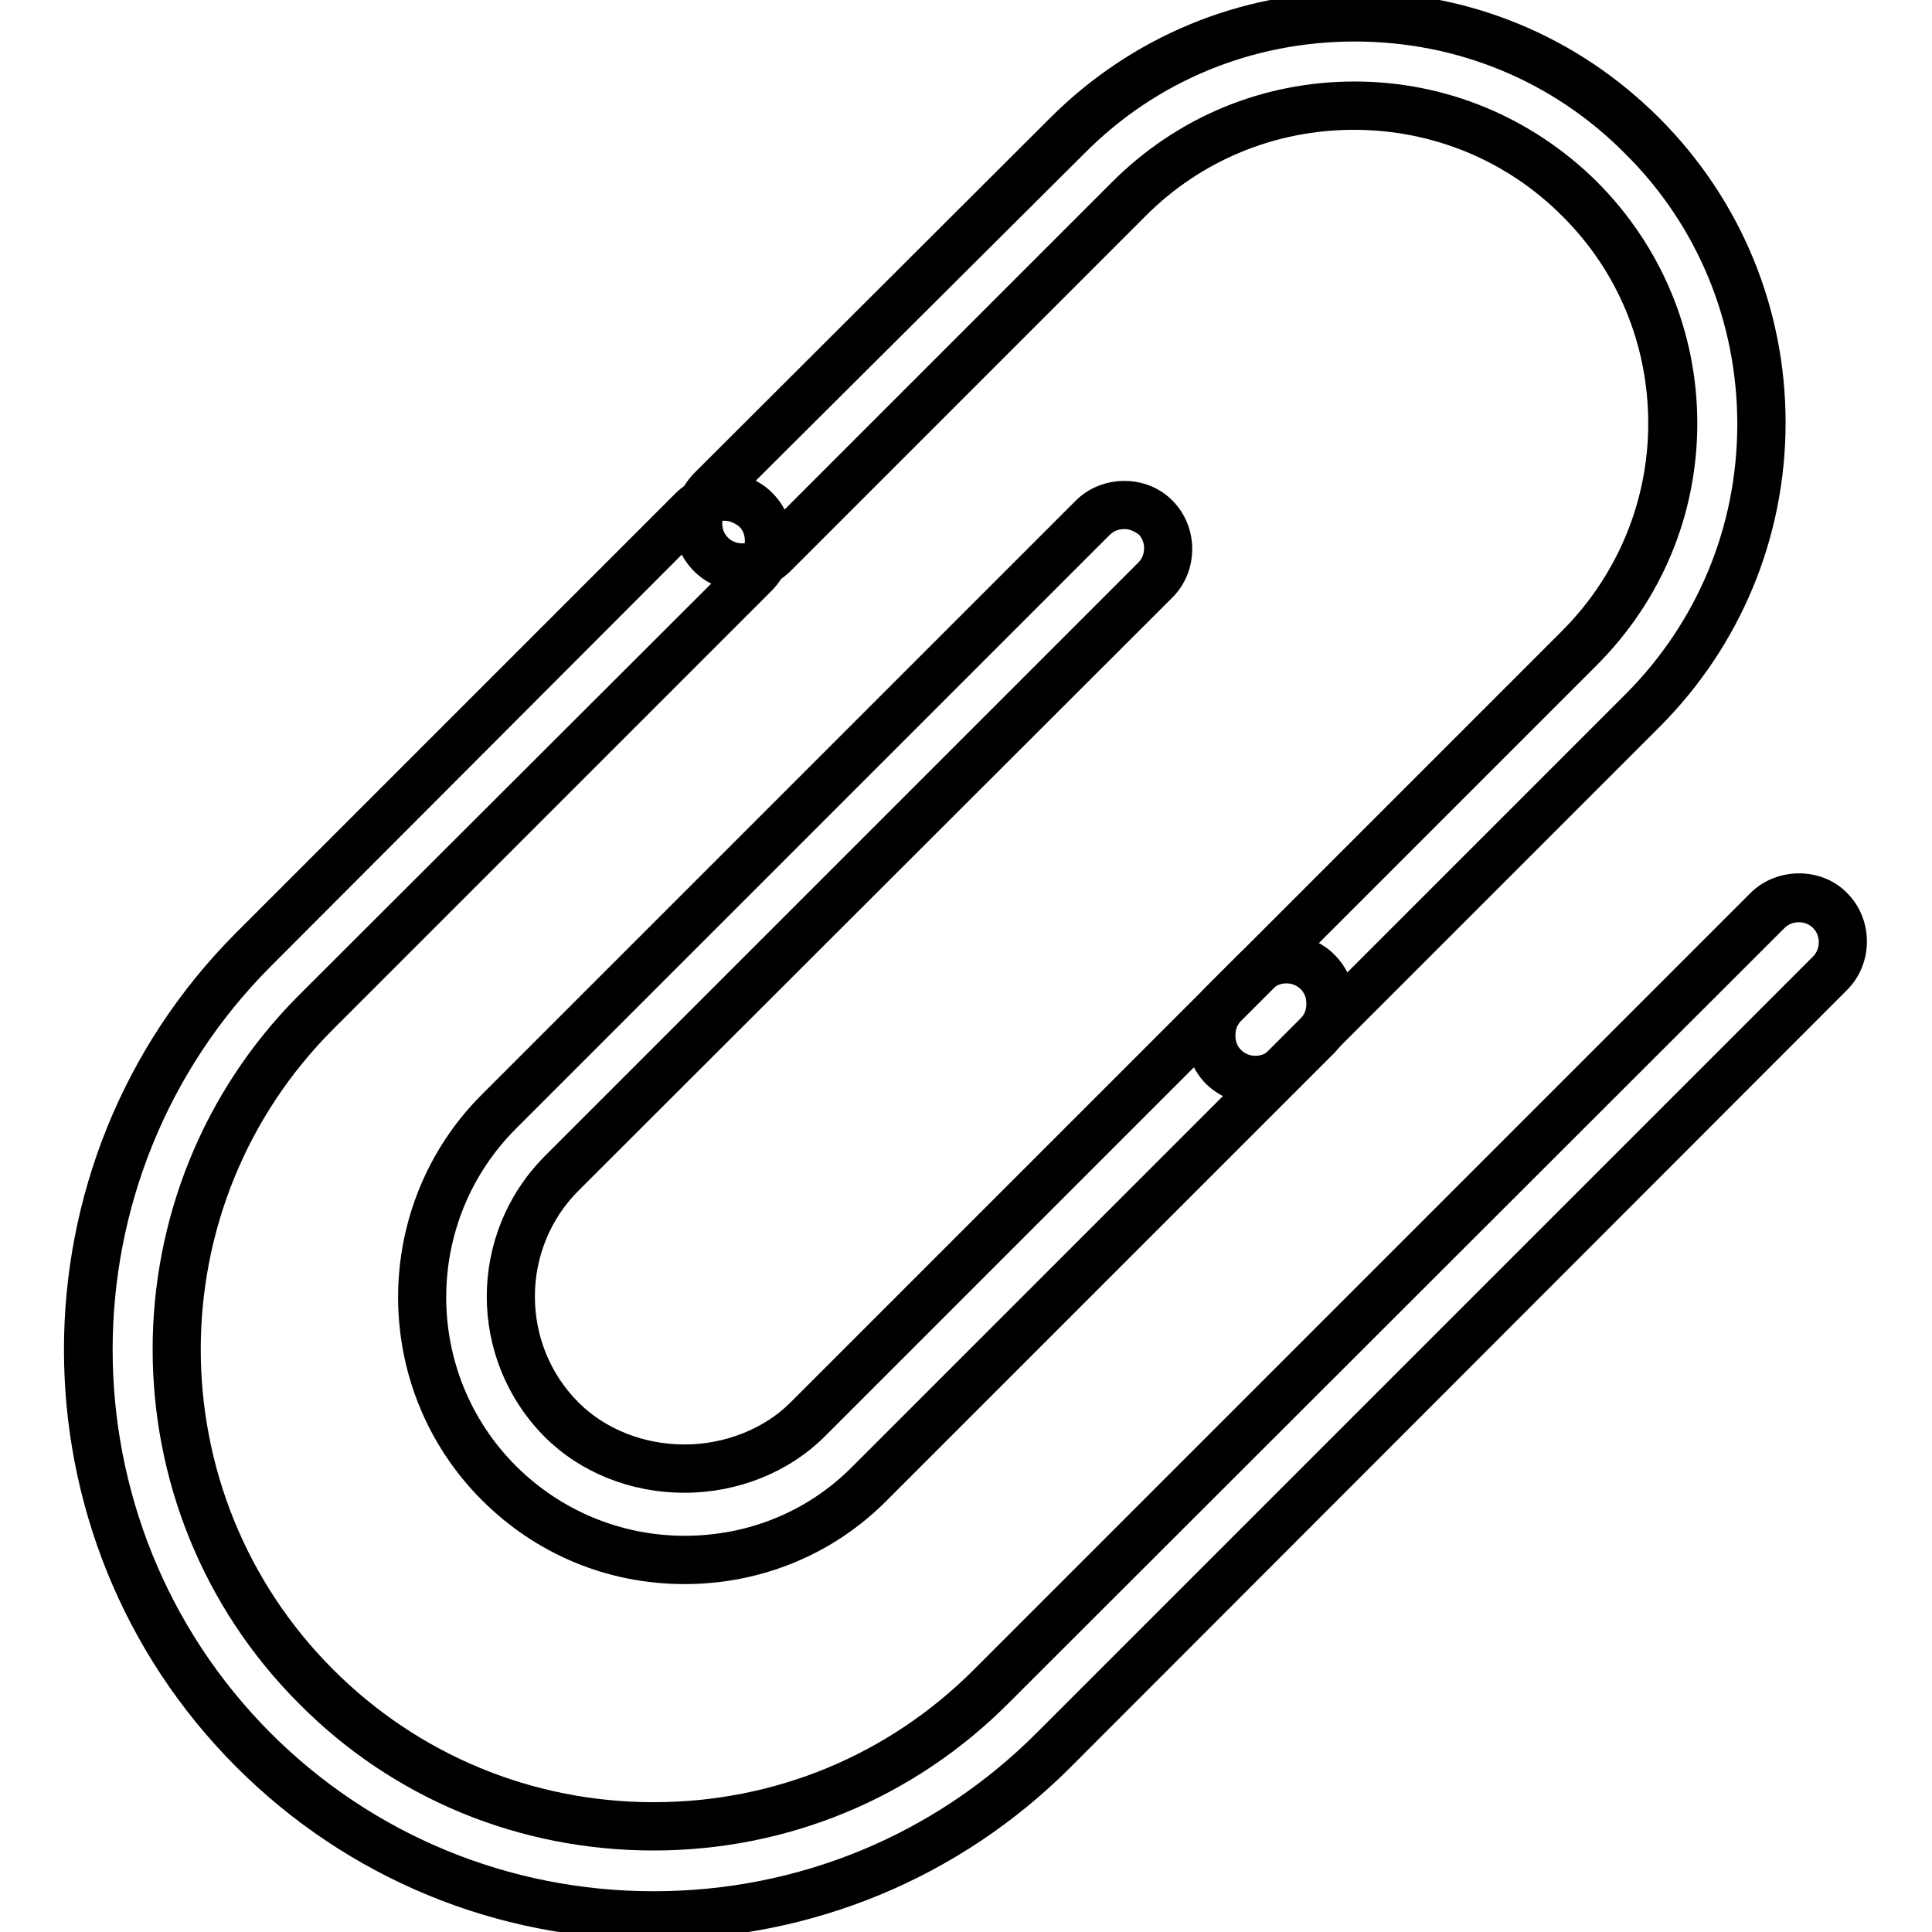 <?xml version="1.0" encoding="utf-8"?>
<!-- Svg Vector Icons : http://www.onlinewebfonts.com/icon -->
<!DOCTYPE svg PUBLIC "-//W3C//DTD SVG 1.1//EN" "http://www.w3.org/Graphics/SVG/1.1/DTD/svg11.dtd">
<svg version="1.1" xmlns="http://www.w3.org/2000/svg" xmlns:xlink="http://www.w3.org/1999/xlink" x="0px" y="0px" viewBox="0 0 256 256" enable-background="new 0 0 256 256" xml:space="preserve">
<g><g><path stroke-width="3" fill-opacity="0" stroke="#000000"  d="M86.6,253.8c-19.2,0-38.4-7.3-53-21.9c-29.2-29.2-29.2-76.8,0-106.1l58.2-58.2c2.3-2.3,6-2.3,8.3,0c2.3,2.3,2.3,6,0,8.3l-58.2,58.2c-24.6,24.7-24.6,64.8,0,89.4c24.7,24.7,64.8,24.6,89.4,0l102.9-102.9c2.3-2.3,6-2.3,8.3,0c2.3,2.3,2.3,6,0,8.3l-103,102.9C125,246.5,105.8,253.8,86.6,253.8L86.6,253.8z"/><path stroke-width="3" fill-opacity="0" stroke="#000000"  d="M86.6,255.5c-20.5,0-39.8-8-54.2-22.4c-29.9-29.9-29.9-78.6,0-108.5l58.2-58.2c2.9-2.9,7.9-2.9,10.7,0c1.4,1.4,2.2,3.3,2.2,5.3c0,2-0.8,3.9-2.2,5.4l-58.2,58.2c-24,24-24,63,0,87c11.6,11.6,27.1,18,43.5,18c16.5,0,31.9-6.4,43.5-18l102.9-102.9c2.9-2.9,7.9-2.9,10.7,0c2.9,2.9,2.9,7.8,0,10.7l-102.9,103C126.4,247.5,107.1,255.5,86.6,255.5z M96,67.5c-1.1,0-2.2,0.4-3,1.2L34.8,127c-28.5,28.6-28.5,75.1,0,103.7c13.8,13.8,32.3,21.4,51.8,21.4c19.6,0,38-7.6,51.8-21.4l102.9-102.9c1.6-1.6,1.6-4.3,0-5.9c-1.6-1.6-4.3-1.6-5.9,0L132.5,224.7c-12.2,12.2-28.5,19-45.9,19c-17.4,0-33.7-6.7-45.9-19c-25.3-25.3-25.3-66.5,0-91.8L99,74.7c0.8-0.8,1.2-1.8,1.2-3s-0.4-2.2-1.2-3C98.2,68,97.1,67.5,96,67.5z"/><path stroke-width="3" fill-opacity="0" stroke="#000000"  d="M166.3,143.1c-1.5,0-3-0.6-4.2-1.7c-2.3-2.3-2.3-6,0-8.3l47.1-47.1c8-8,12.4-18.5,12.4-29.8c0-11.3-4.4-21.9-12.4-29.8c-16.4-16.4-43.2-16.4-59.6,0l-47.2,47.2c-2.3,2.3-6,2.3-8.3,0c-2.3-2.3-2.3-6,0-8.3L141.4,18c21-21,55.2-21,76.3,0c10.2,10.2,15.8,23.7,15.8,38.1s-5.6,27.9-15.8,38.1l-47.1,47.1C169.4,142.5,167.9,143.1,166.3,143.1L166.3,143.1z"/><path stroke-width="3" fill-opacity="0" stroke="#000000"  d="M166.3,144.8c-2,0-3.9-0.8-5.4-2.2c-1.4-1.4-2.2-3.3-2.2-5.4s0.8-3.9,2.2-5.4l47.1-47.1c7.6-7.6,11.9-17.8,11.9-28.6c0-10.8-4.2-21-11.9-28.6c-7.6-7.6-17.8-11.8-28.6-11.8s-21,4.2-28.6,11.8l-47.1,47.1c-2.9,2.9-7.9,2.9-10.7,0c-1.4-1.4-2.2-3.3-2.2-5.4s0.8-3.9,2.2-5.4l47.2-47.1c10.5-10.5,24.5-16.3,39.3-16.3c14.9,0,28.8,5.8,39.3,16.3c10.5,10.5,16.3,24.5,16.3,39.3s-5.8,28.8-16.3,39.3l-47.1,47.1C170.3,144,168.4,144.8,166.3,144.8z M179.5,12.3c11.7,0,22.7,4.6,31,12.8c8.3,8.3,12.9,19.3,12.9,31c0,11.7-4.6,22.7-12.9,31l-47.1,47.1c-0.8,0.8-1.2,1.8-1.2,3s0.4,2.2,1.2,3c1.6,1.6,4.3,1.6,5.9,0l47.1-47.1c9.9-9.9,15.3-23,15.3-36.9c0-13.9-5.4-27.1-15.3-36.9c-9.8-9.9-22.9-15.3-36.9-15.3c-14,0-27.1,5.4-36.9,15.3L95.4,66.3c-0.8,0.8-1.2,1.8-1.2,3s0.4,2.2,1.2,3c1.6,1.6,4.3,1.6,5.9,0l47.1-47.1C156.8,16.8,167.8,12.3,179.5,12.3z"/><path stroke-width="3" fill-opacity="0" stroke="#000000"  d="M90.7,206.7c-9.3,0-18-3.6-24.6-10.2c-13.6-13.6-13.6-35.6,0-49.2l78.7-78.7c2.3-2.3,6-2.3,8.3,0c2.3,2.3,2.3,6,0,8.3l-78.7,78.7c-9,9-9,23.6,0,32.6c8.7,8.7,23.9,8.7,32.6,0l59.3-59.3c2.3-2.3,6-2.3,8.3,0c2.3,2.3,2.3,6,0,8.3l-59.3,59.2C108.8,203.1,100,206.7,90.7,206.7L90.7,206.7L90.7,206.7z"/><path stroke-width="3" fill-opacity="0" stroke="#000000"  d="M90.7,208.4c-9.8,0-18.9-3.8-25.8-10.7c-14.2-14.2-14.2-37.4,0-51.6l78.7-78.7c2.9-2.9,7.9-2.9,10.7,0c2.9,2.9,2.9,7.8,0,10.7l-78.7,78.6c-8.3,8.3-8.3,21.9,0,30.2c3.8,3.8,9.3,6,15.1,6c5.7,0,11.3-2.2,15.1-6l59.3-59.3c2.9-2.9,7.9-2.9,10.7,0c1.4,1.4,2.2,3.3,2.2,5.4s-0.8,3.9-2.2,5.4l-59.3,59.3C109.7,204.6,100.5,208.4,90.7,208.4z M149,68.6c-1.1,0-2.2,0.4-3,1.2l-78.7,78.7c-12.9,12.9-12.9,33.9,0,46.8c6.2,6.2,14.6,9.7,23.4,9.7c8.9,0,17.2-3.4,23.4-9.7l59.3-59.3c0.8-0.8,1.2-1.8,1.2-3s-0.4-2.2-1.2-3c-1.6-1.6-4.3-1.6-5.9,0l-59.3,59.3c-4.4,4.4-10.8,7-17.5,7c-6.7,0-13-2.5-17.5-7c-9.6-9.7-9.6-25.3,0-35l78.7-78.7c1.6-1.6,1.6-4.3,0-5.9C151.1,69.1,150.1,68.6,149,68.6z"/></g></g>
</svg>